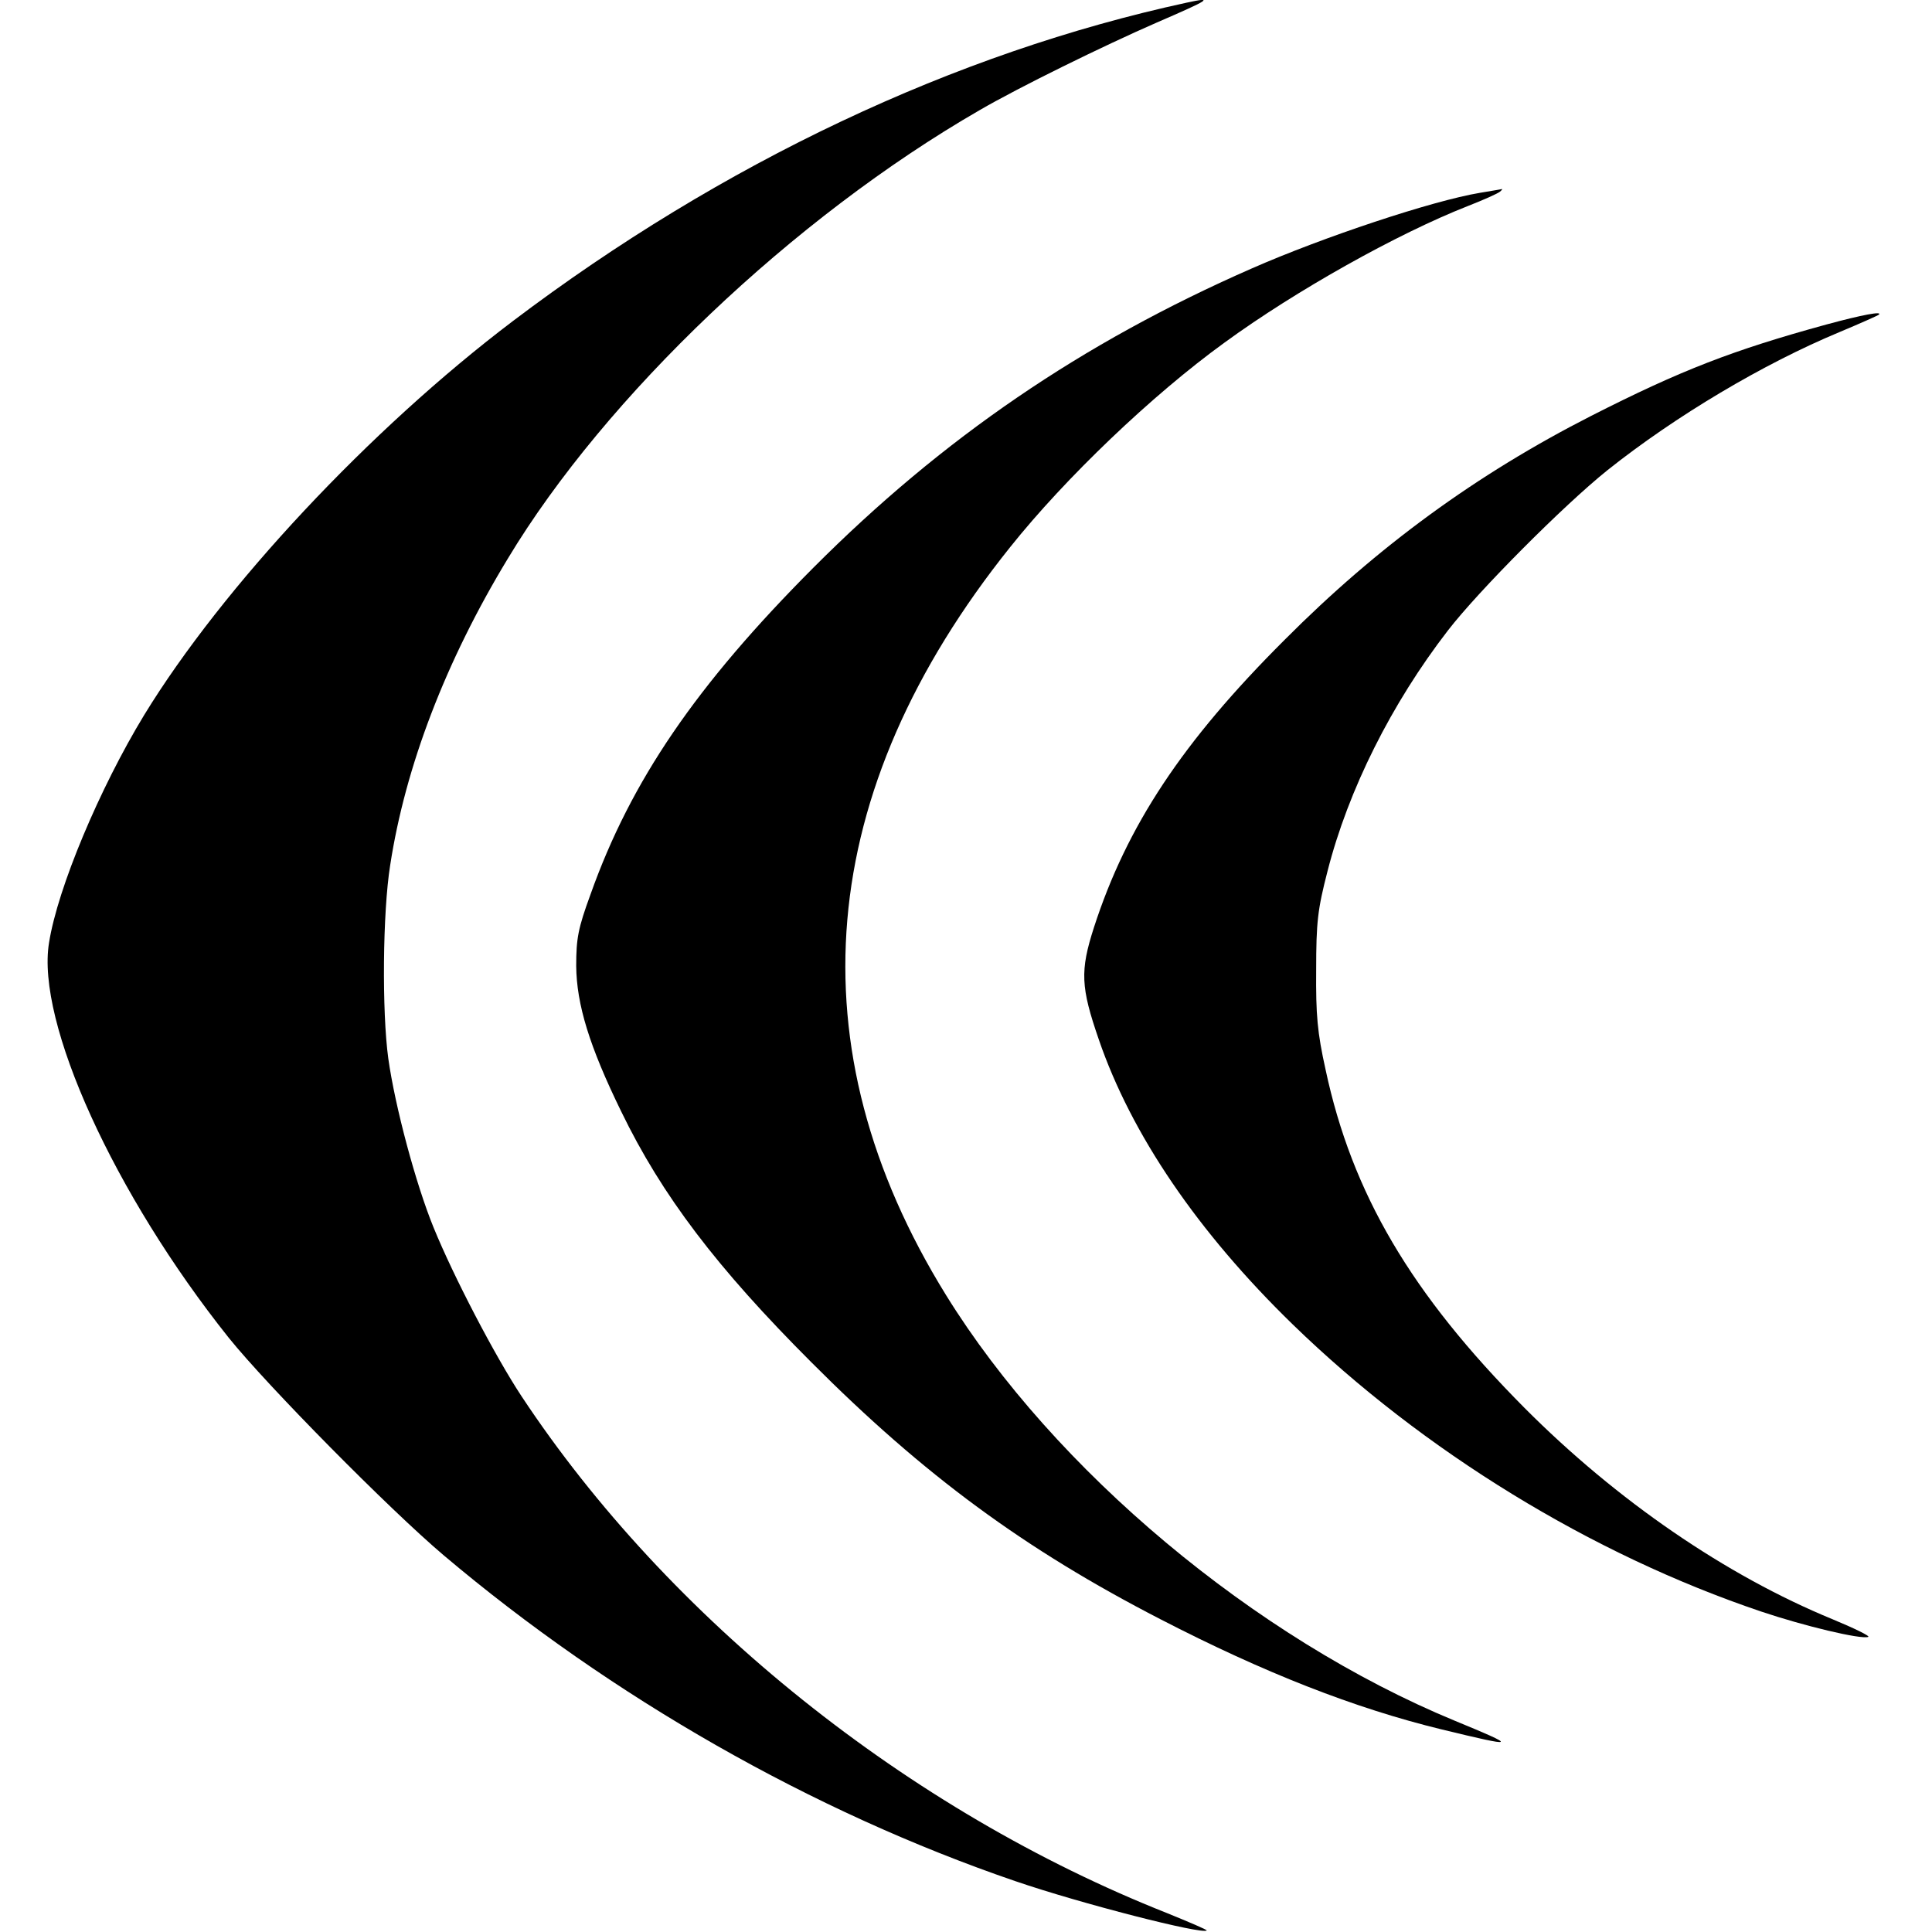 <?xml version="1.0" standalone="no"?>
<!DOCTYPE svg PUBLIC "-//W3C//DTD SVG 20010904//EN"
 "http://www.w3.org/TR/2001/REC-SVG-20010904/DTD/svg10.dtd">
<svg version="1.0" xmlns="http://www.w3.org/2000/svg"
 width="512pt" height="512pt" viewBox="0 0 512 512"
 preserveAspectRatio="xMidYMid meet">
<g transform="translate(0,512) scale(0.1,-0.1)"
fill="#000000" stroke="none">
<path d="M3145 5113 c-614 -133 -1232 -425 -1786 -844 -379 -287 -769 -704
-977 -1044 -118 -194 -229 -458 -252 -603 -35 -211 173 -667 476 -1047 103
-128 425 -454 569 -576 446 -377 978 -680 1515 -864 175 -60 496 -142 508
-131 1 2 -46 22 -105 46 -685 271 -1321 780 -1711 1370 -70 106 -180 317 -233
447 -47 115 -102 320 -120 448 -17 124 -15 387 5 512 40 261 147 541 312 813
259 430 756 903 1250 1188 101 59 329 171 469 232 141 61 154 69 80 53z"/>
<path d="M3922 4609 c-126 -21 -415 -117 -606 -201 -449 -197 -818 -449 -1161
-793 -310 -311 -483 -564 -590 -865 -33 -90 -38 -117 -38 -190 1 -102 35 -213
119 -385 108 -223 254 -415 504 -665 299 -300 566 -496 925 -681 275 -142 515
-236 745 -292 202 -49 205 -47 35 23 -530 219 -1061 664 -1348 1128 -406 656
-348 1335 170 1982 146 183 376 403 568 542 189 138 459 289 645 362 41 16 79
33 85 38 5 4 7 7 5 7 -3 -1 -29 -5 -58 -10z"/>
<path d="M4840 4260 c-248 -68 -385 -121 -623 -242 -304 -155 -566 -346 -812
-593 -272 -271 -419 -494 -506 -763 -37 -115 -35 -158 13 -297 86 -251 262
-510 514 -755 346 -336 791 -609 1242 -761 113 -38 263 -74 283 -67 6 2 -37
23 -95 47 -282 116 -571 314 -816 560 -300 302 -457 568 -527 896 -22 99 -26
145 -25 265 0 127 4 160 30 261 55 216 170 445 319 638 81 105 307 332 423
425 181 144 413 282 615 366 55 23 102 44 104 46 11 10 -43 0 -139 -26z"/>
</g>
</svg>

